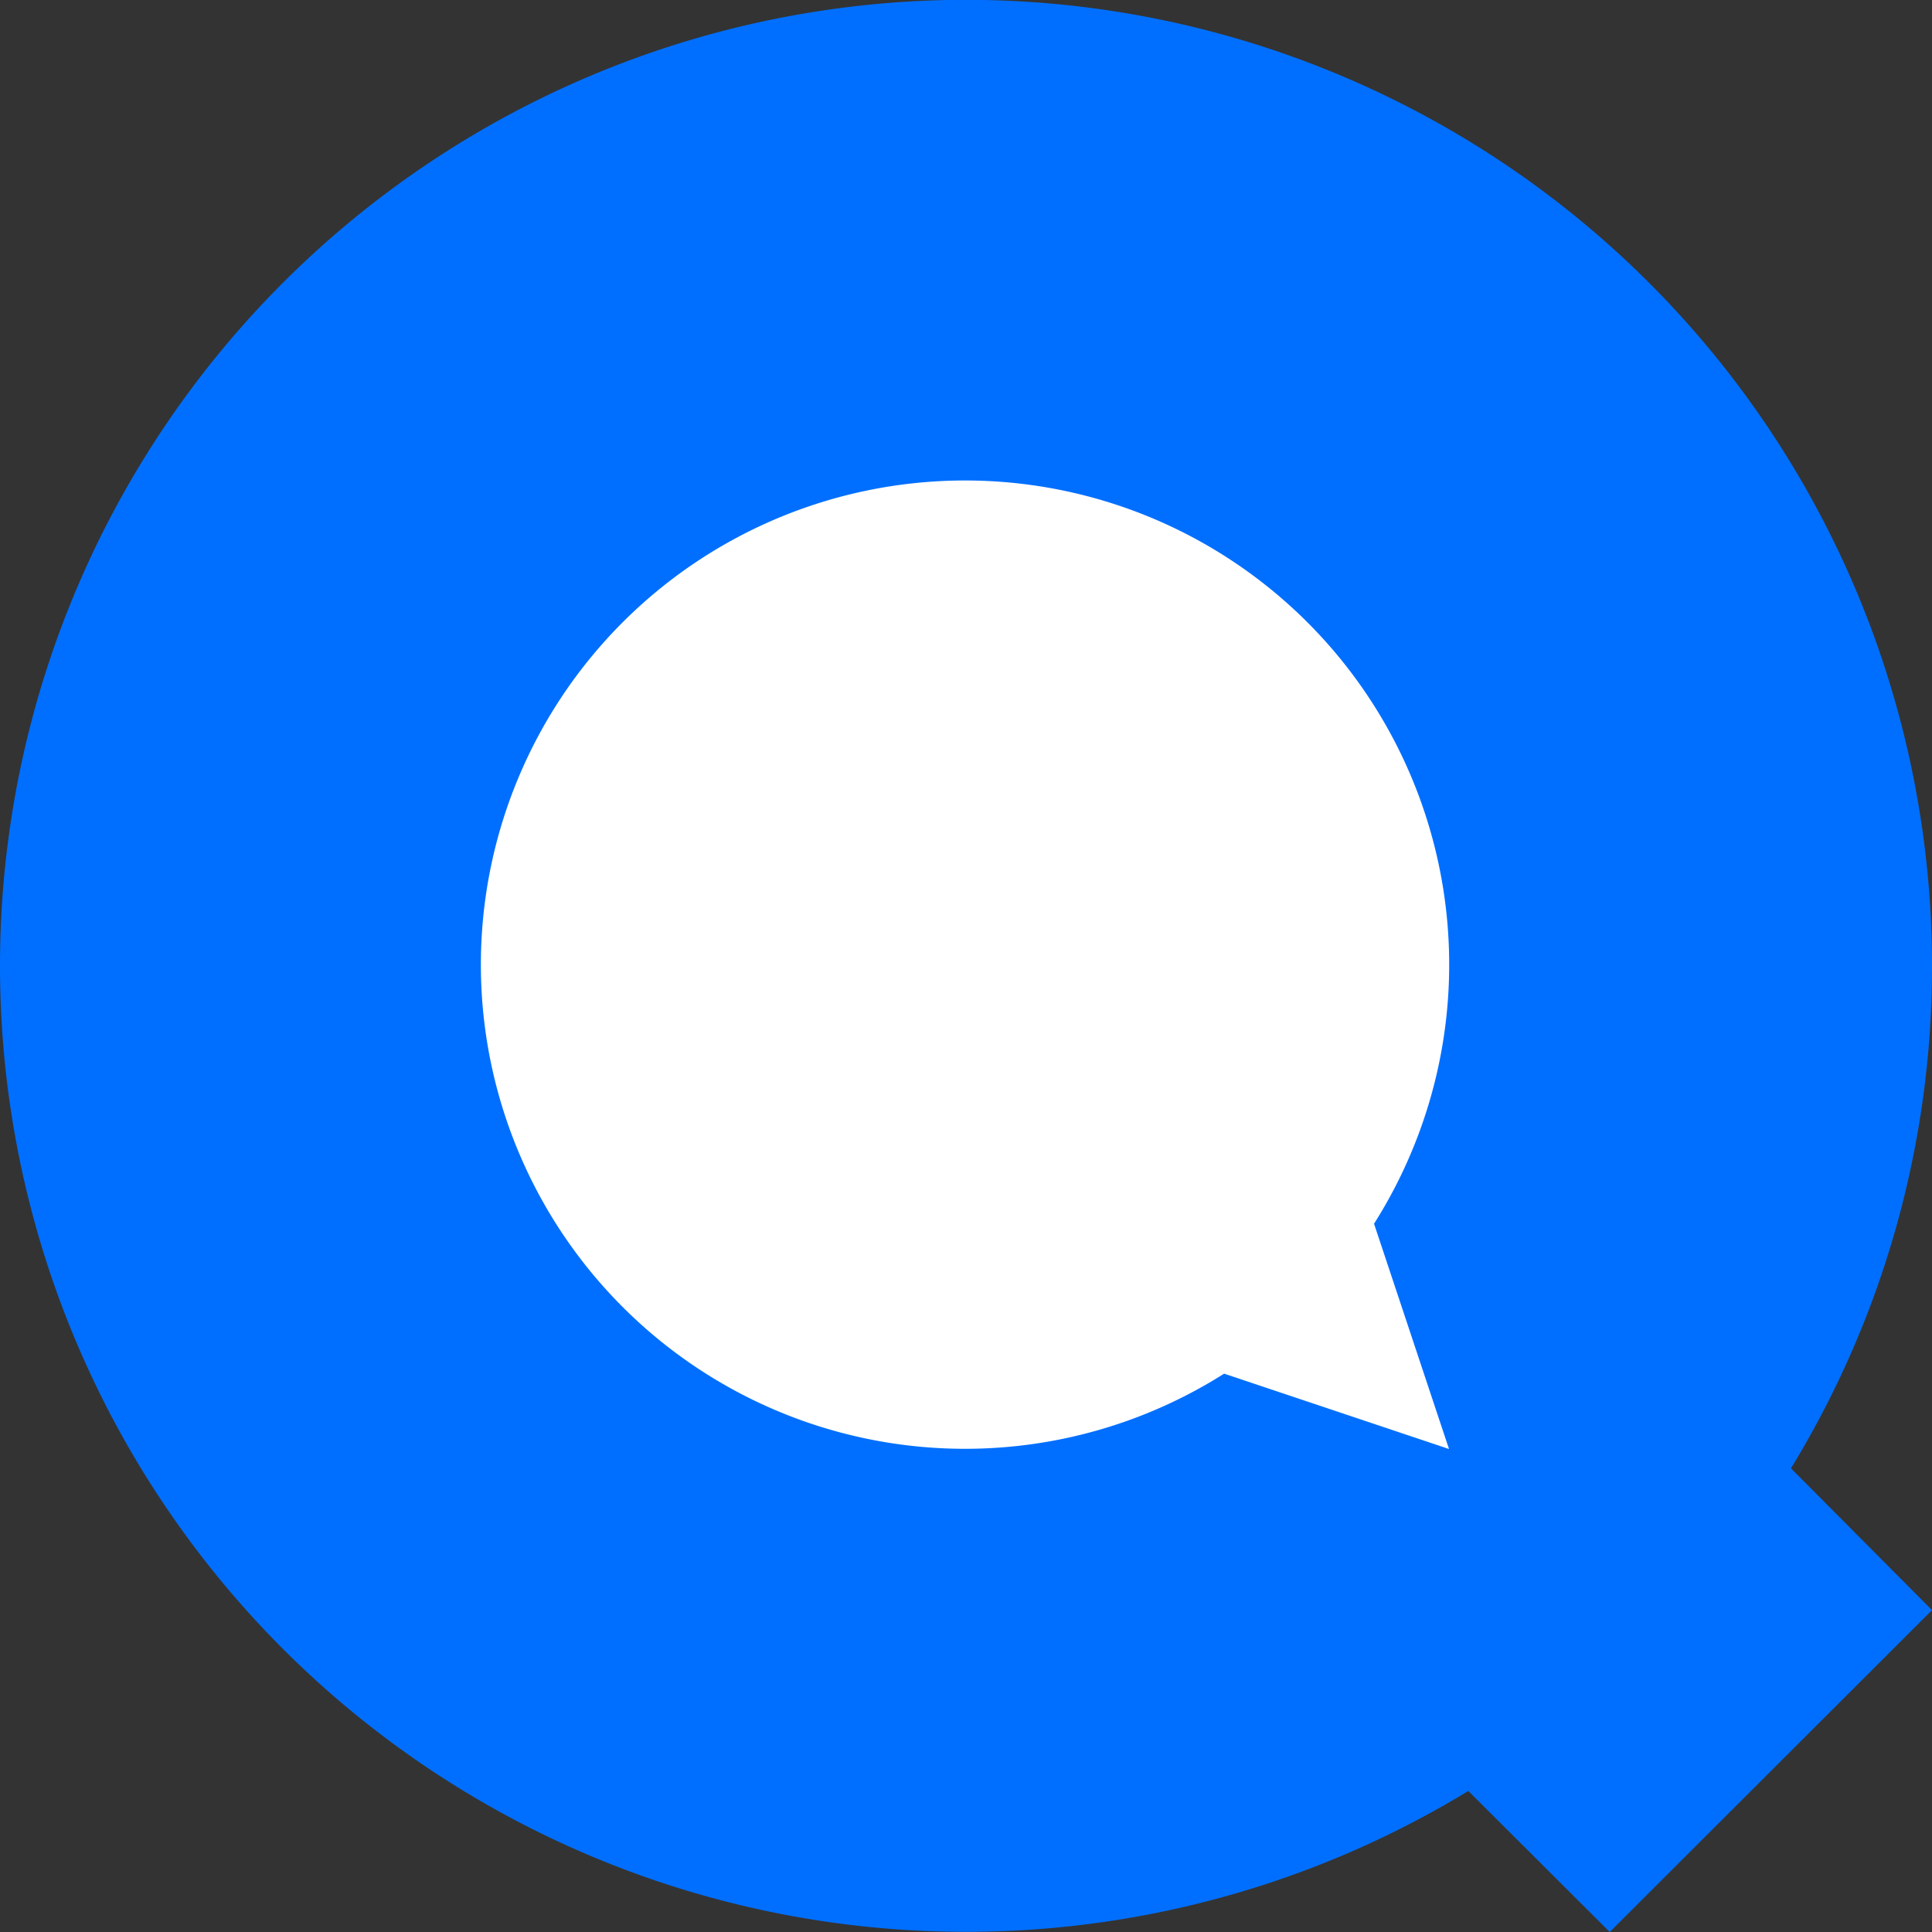 <svg xmlns="http://www.w3.org/2000/svg" width="50" height="50" viewBox="0 0 50 50"><rect x="0" y="0" width="50" height="50" fill="#333333" stroke="none"/><defs><style>.a{fill:#006fff;}.b{fill:#fff;}</style></defs><title>beeldmerk</title><path class="a" d="M50,25A25,25,0,1,0,38,46.35L41.66,50,50,41.67,46.35,38A24.88,24.88,0,0,0,50,25Z"/><path class="b" d="M35.56,31.67a12.53,12.53,0,1,0-3.88,3.88L37.5,37.5Z"/></svg>